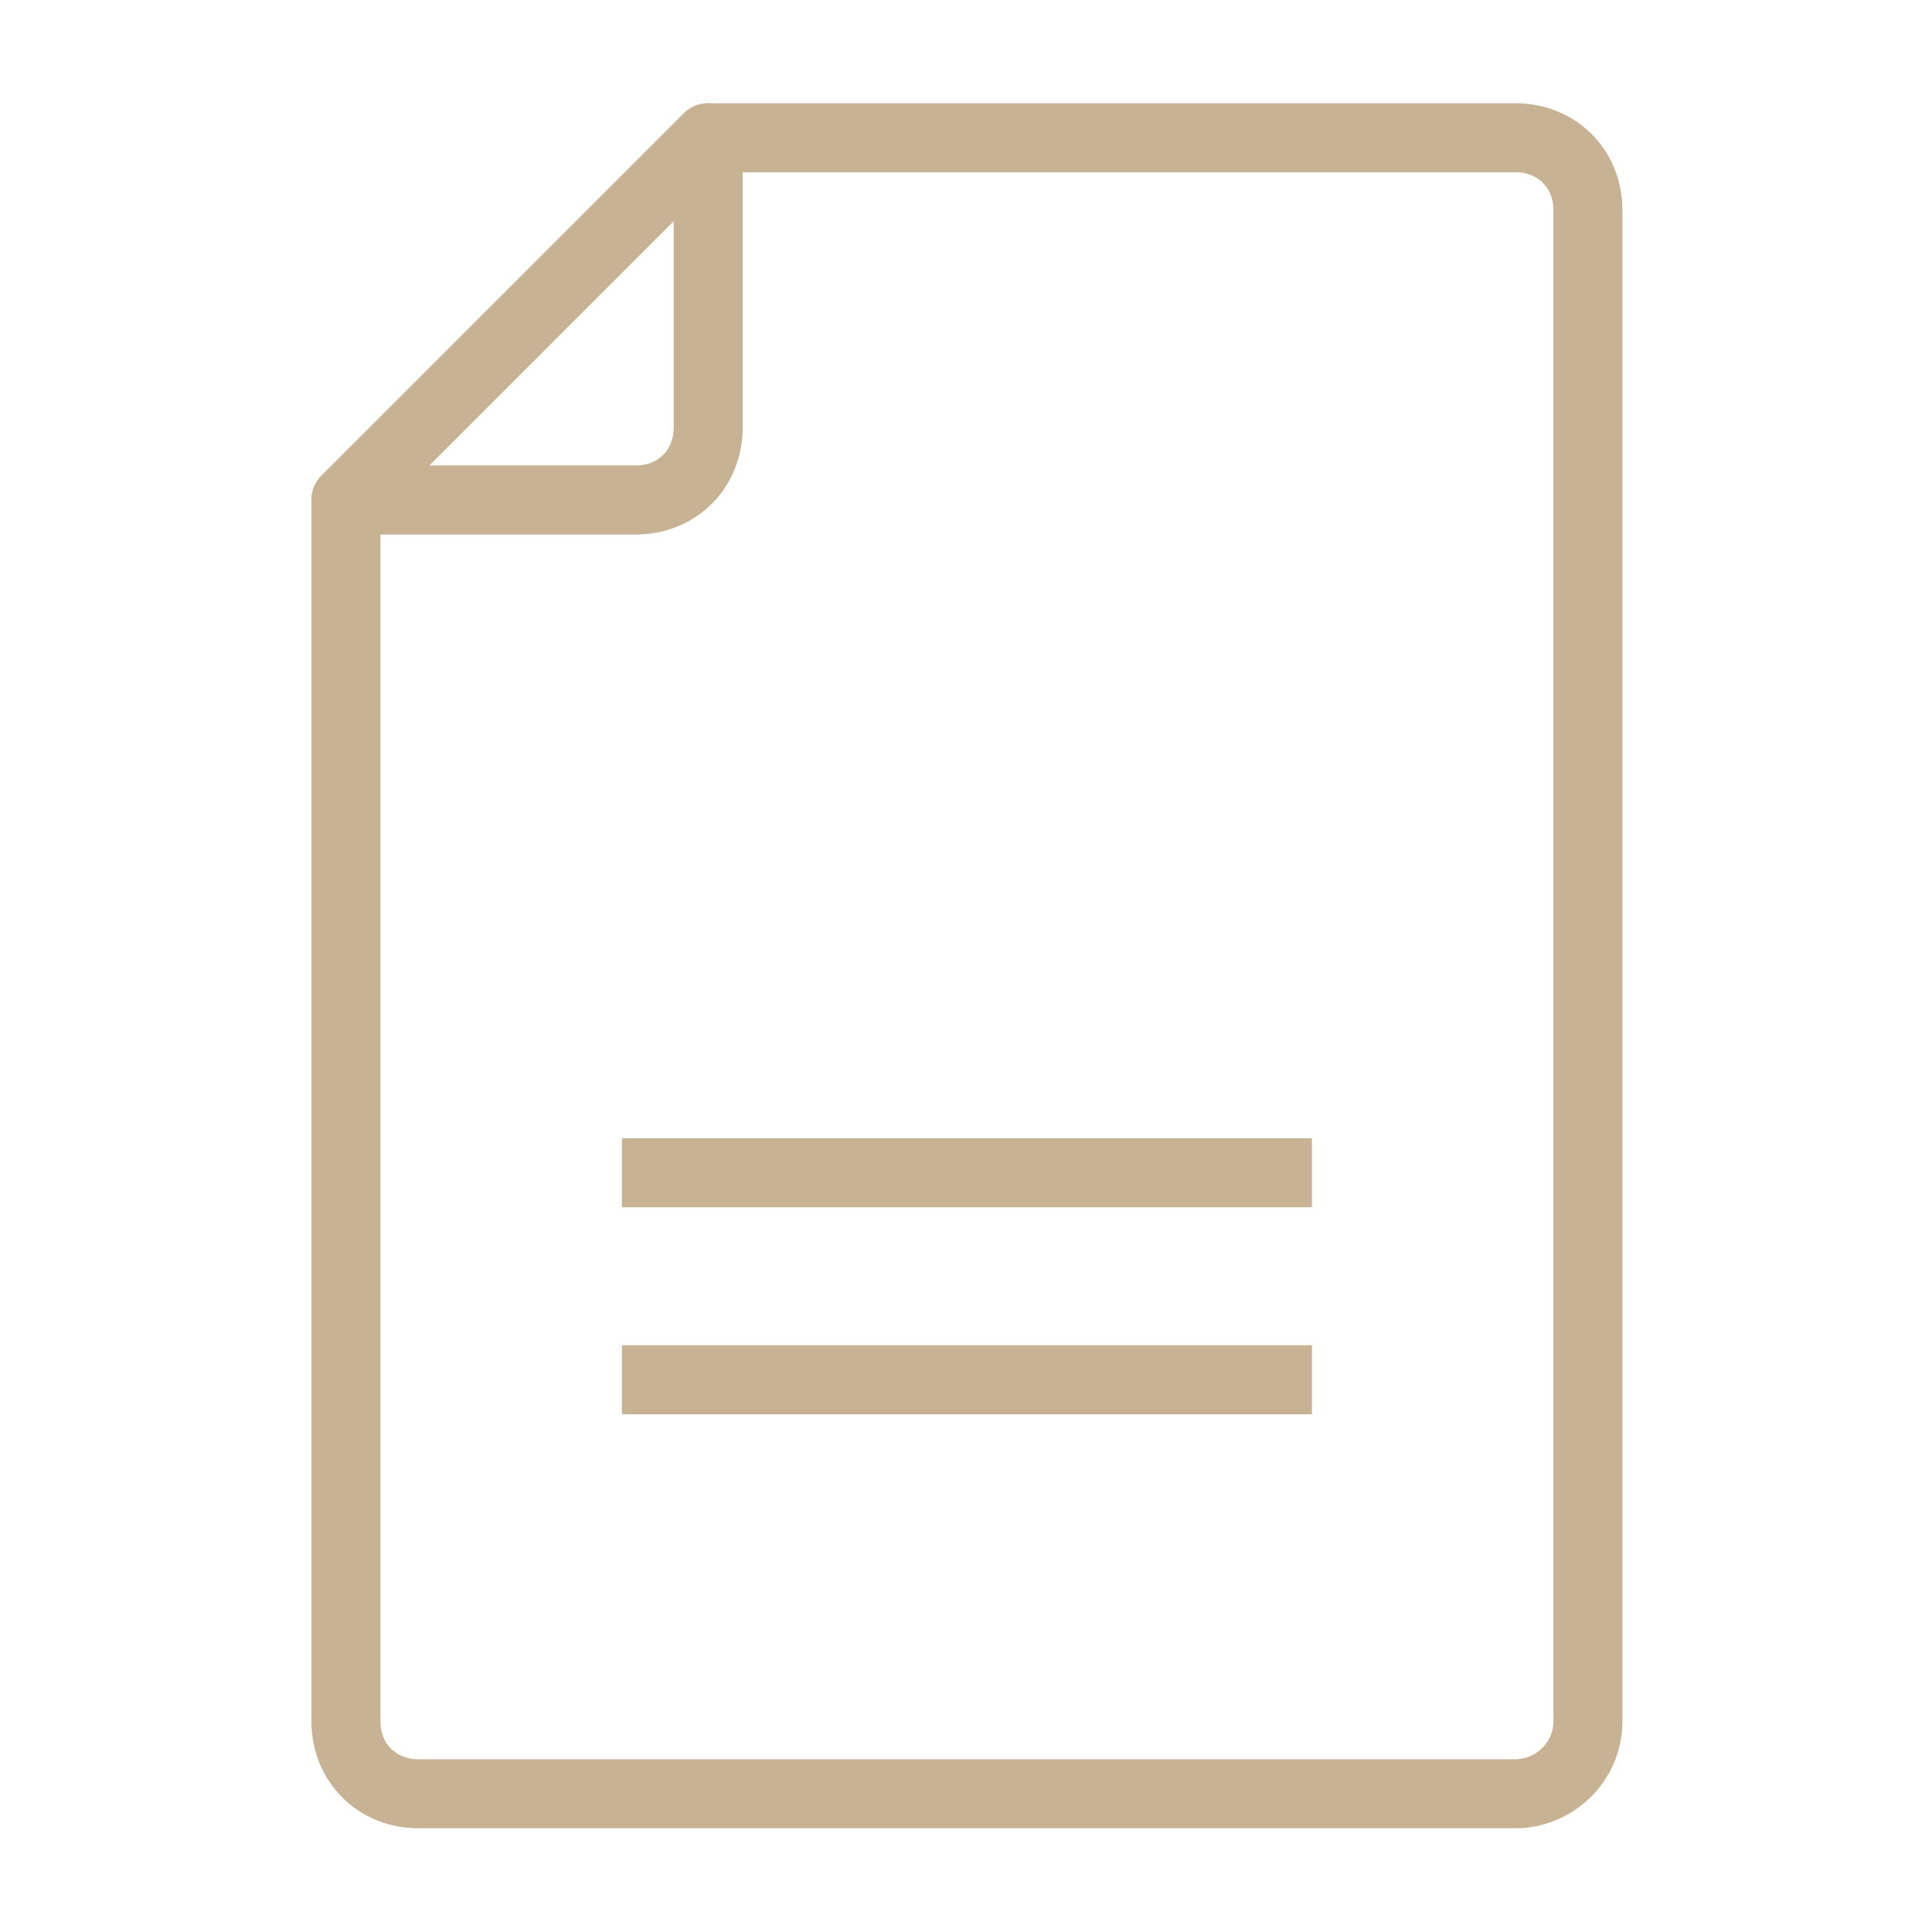 <?xml version="1.0" encoding="utf-8"?>
<!-- Generator: Adobe Illustrator 23.0.6, SVG Export Plug-In . SVG Version: 6.00 Build 0)  -->
<svg version="1.1" id="Layer_1" xmlns="http://www.w3.org/2000/svg" xmlns:xlink="http://www.w3.org/1999/xlink" x="0px" y="0px"
	 viewBox="0 0 56 56" style="enable-background:new 0 0 56 56;" xml:space="preserve">
<style type="text/css">
	.st0{fill:none;}
	.st1{fill:none;stroke:#C7B393;stroke-width:2;stroke-linecap:square;stroke-linejoin:round;}
</style>
<g transform="translate(-232 -1615)">
	<path class="st0" d="M232,1615h56v56h-56V1615z"/>
	<g transform="translate(55.227 1188.693)">
		<path class="st1" d="M220.7,478.3h-31.8c-1.2,0-2.1-0.9-2.1-2.1c0,0,0,0,0,0v-35.4l10.5-10.5h23.4c1.2,0,2.1,0.9,2.1,2.1
			c0,0,0,0,0,0v43.8C222.8,477.4,221.8,478.3,220.7,478.3C220.7,478.3,220.7,478.3,220.7,478.3z"/>
		<path class="st1" d="M197.3,430.3v8.4c0,1.2-0.9,2.1-2.1,2.1h0h-8.4L197.3,430.3z"/>
		<line class="st1" x1="195.8" y1="460.3" x2="213.8" y2="460.3"/>
		<line class="st1" x1="195.8" y1="466.3" x2="213.8" y2="466.3"/>
	</g>
</g>
</svg>
